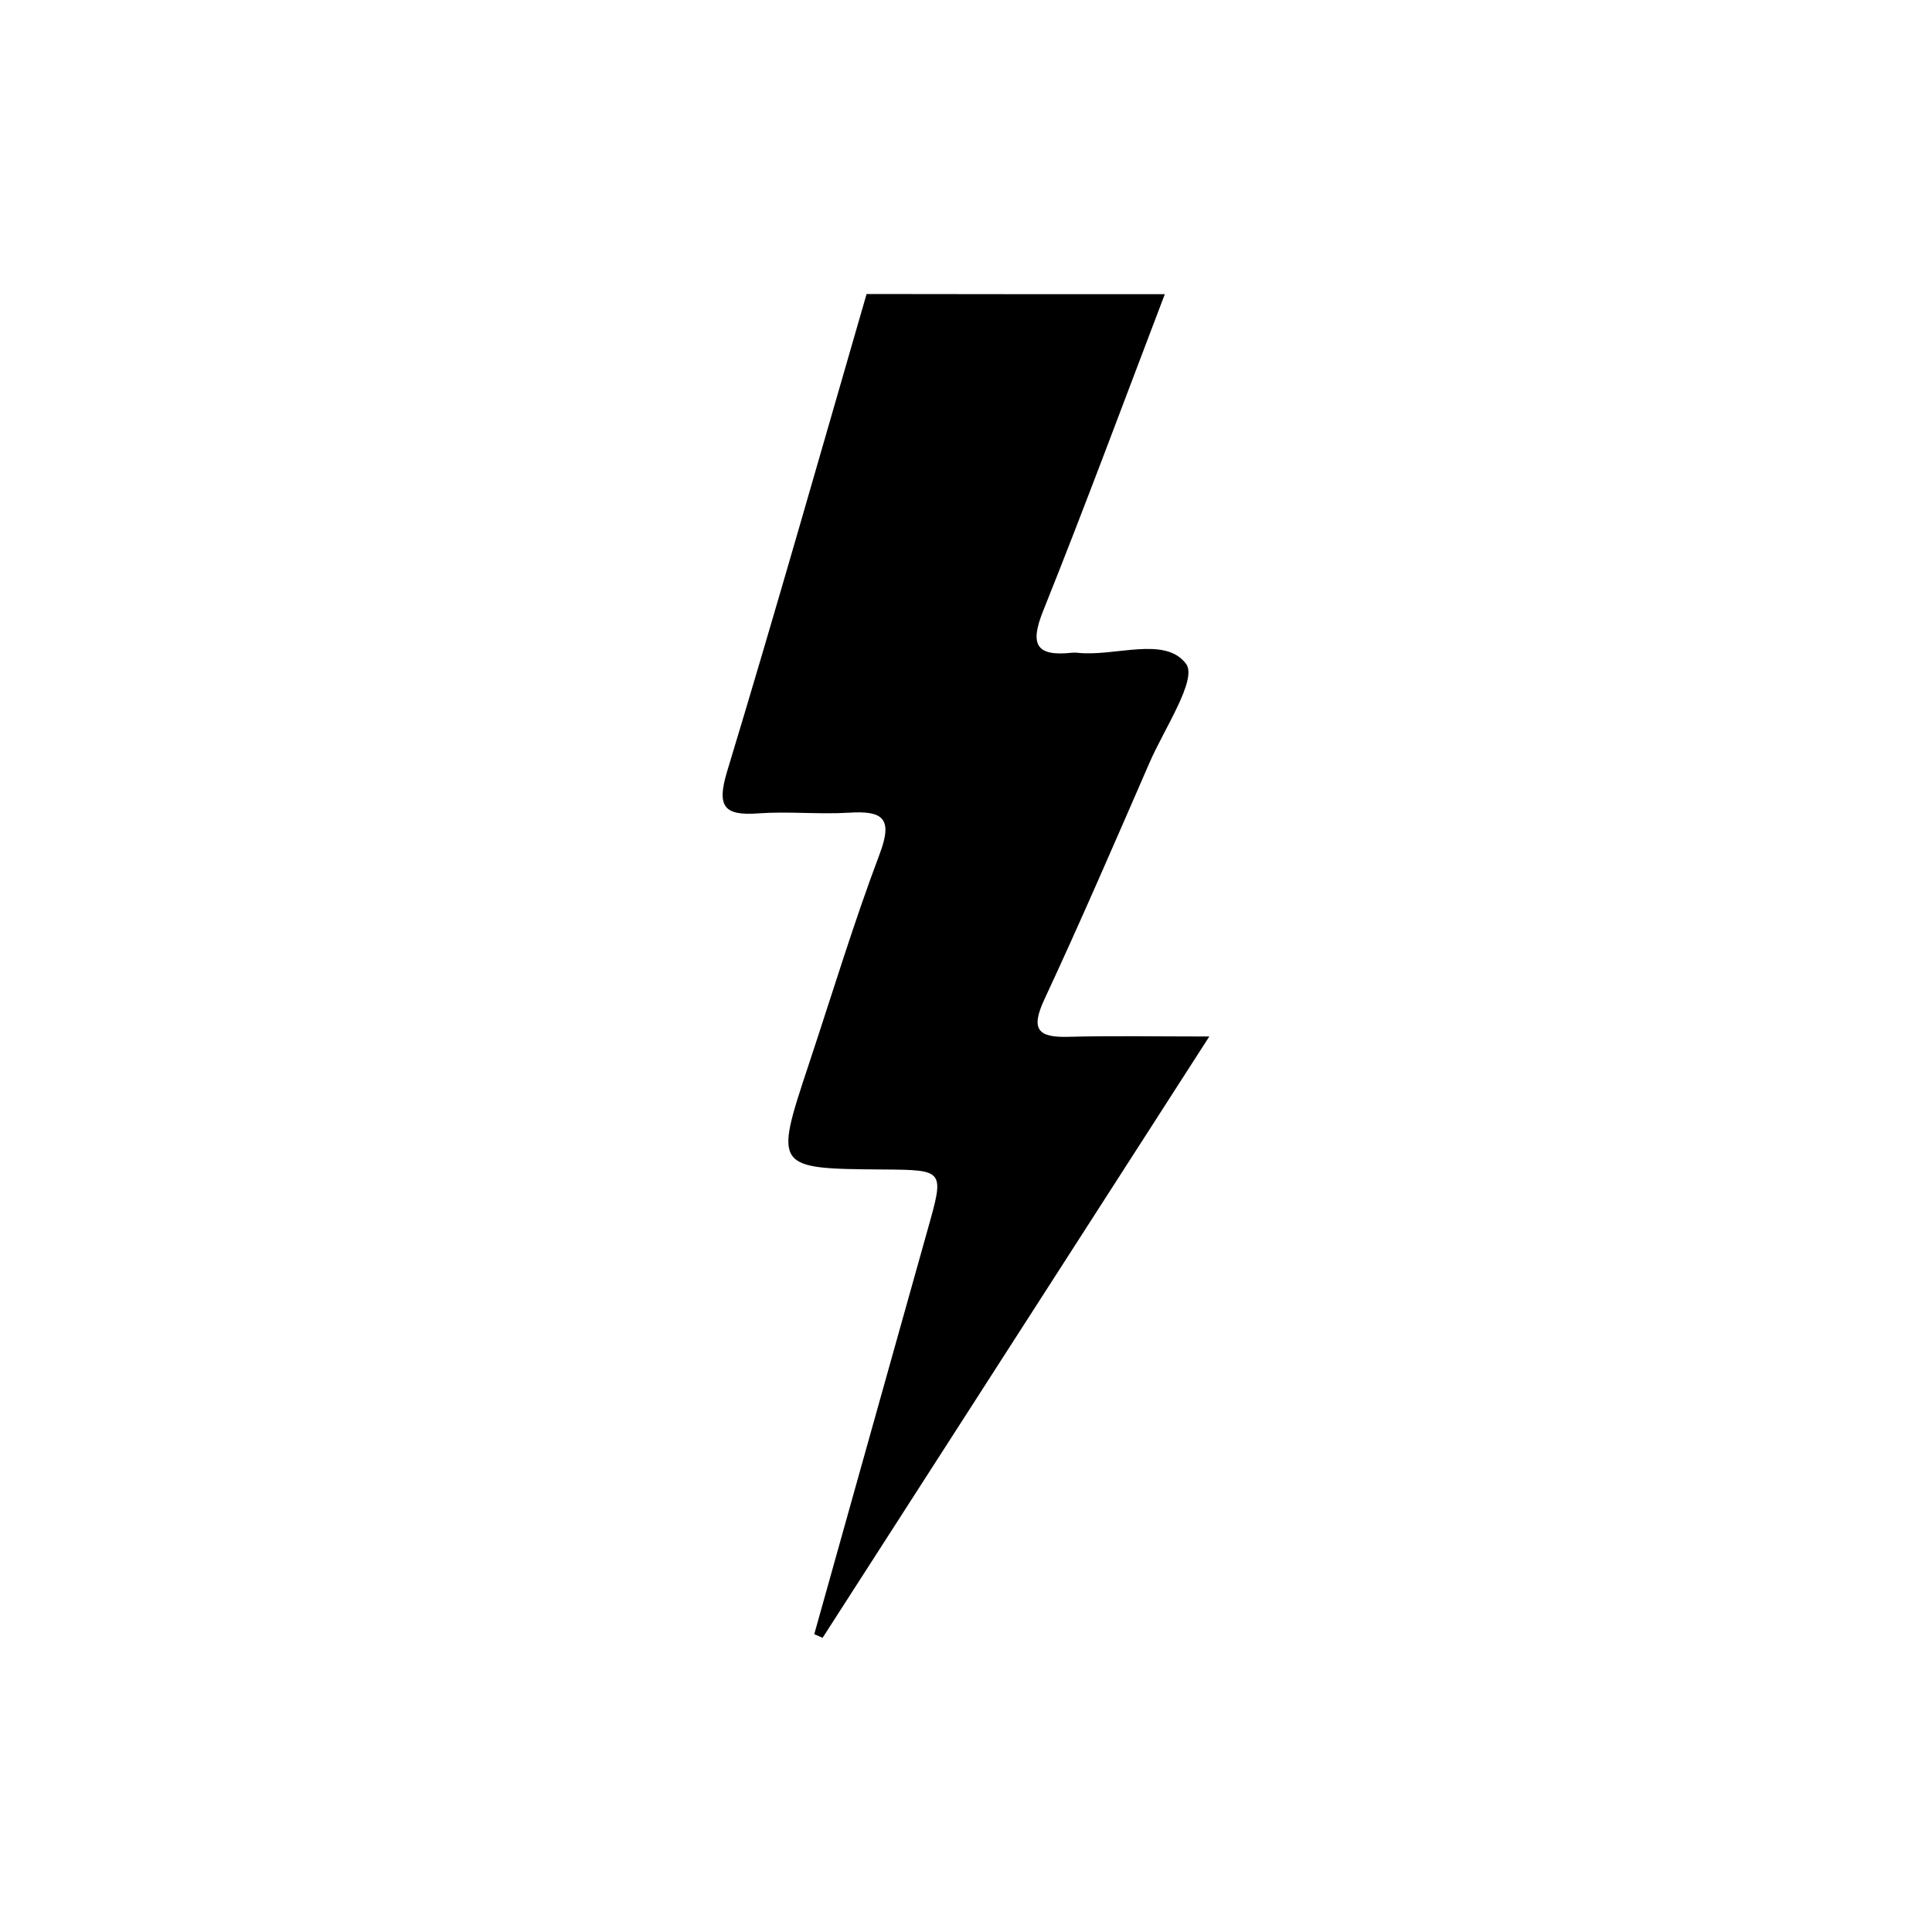<?xml version="1.0" encoding="UTF-8"?>
<!-- The Best Svg Icon site in the world: iconSvg.co, Visit us! https://iconsvg.co -->
<svg fill="#000000" width="800px" height="800px" version="1.1" viewBox="144 144 512 512" xmlns="http://www.w3.org/2000/svg">
 <path d="m452.69 221.96c-10.664 27.961-21.066 56.051-32.207 83.84-3.598 8.93-2.039 12.223 7.586 11.184 0.477-0.043 0.953-0.043 1.387 0 9.969 1.129 23.277-4.551 28.871 2.949 3.035 4.117-5.852 17.297-9.711 26.227-9.148 21.023-18.25 42.094-27.918 62.855-3.598 7.805-1.605 9.969 6.371 9.754 11.488-0.305 23.02-0.086 37.41-0.086-35.285 54.879-68.883 107.12-102.48 159.35-0.738-0.305-1.473-0.648-2.211-0.953 10.012-35.809 20.07-71.57 30.082-107.33 4.422-15.691 4.422-15.691-11.617-15.824-29.086-0.215-29.086-0.215-19.941-27.789 6.199-18.641 11.879-37.453 18.812-55.836 3.641-9.625 0.695-11.488-8.191-10.926-7.934 0.477-15.996-0.391-23.93 0.172-9.191 0.695-11.098-1.82-8.324-11.055 12.746-42.051 24.754-84.359 36.977-126.58 26.402 0.051 52.715 0.051 79.031 0.051z"/>
</svg>